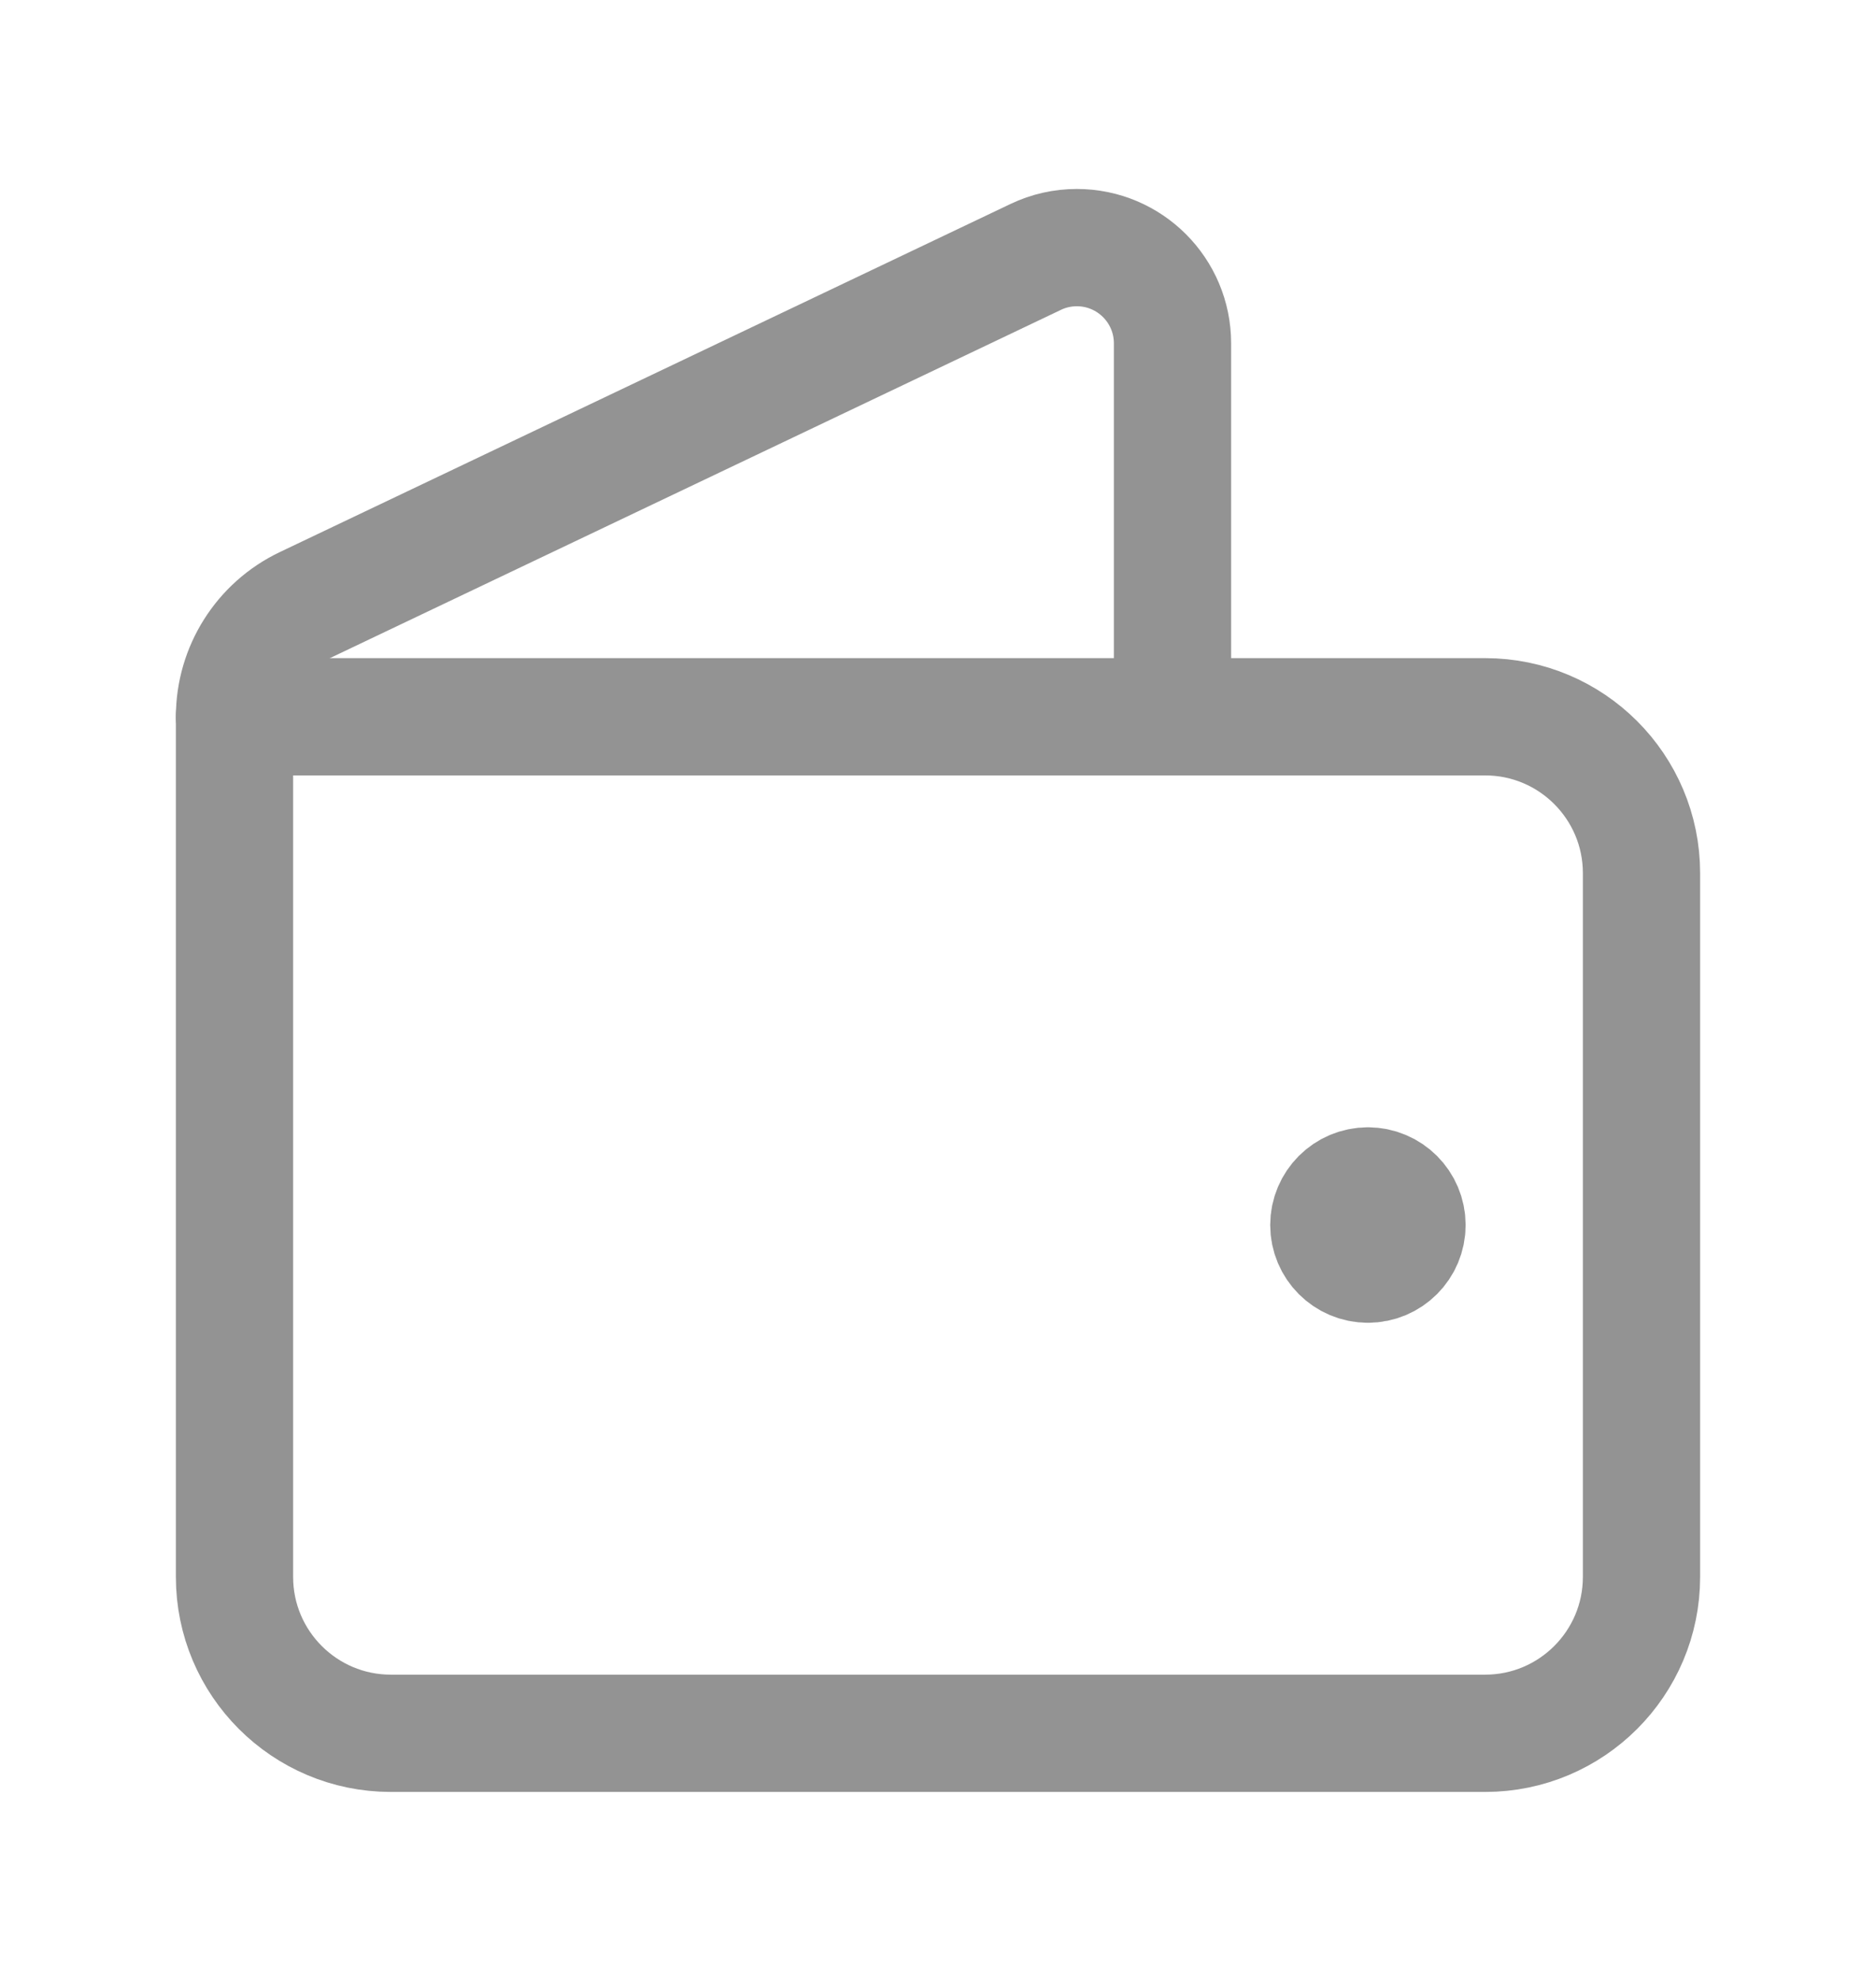 <svg width="18" height="19" viewBox="0 0 18 19" fill="none" xmlns="http://www.w3.org/2000/svg">
<path d="M15.75 15.125V8.375C15.75 7.547 15.078 6.875 14.25 6.875H2.25V15.125C2.25 15.953 2.922 16.625 3.75 16.625H14.25C15.078 16.625 15.75 15.953 15.75 15.125Z" stroke="#939393" stroke-width="1.125" stroke-linecap="round" stroke-linejoin="round"/>
<path d="M11.25 6.875V3.293C11.25 2.786 10.839 2.375 10.332 2.375C10.196 2.375 10.061 2.405 9.938 2.464L2.927 5.803C2.513 6 2.25 6.417 2.25 6.875" stroke="#939393" stroke-width="1.125" stroke-linecap="round" stroke-linejoin="round"/>
<path d="M13.125 12.125C13.332 12.125 13.5 11.957 13.5 11.75C13.5 11.543 13.332 11.375 13.125 11.375M13.125 12.125C12.918 12.125 12.75 11.957 12.75 11.75C12.75 11.543 12.918 11.375 13.125 11.375M13.125 12.125V11.375" stroke="#939393" stroke-width="1.125" stroke-linecap="round" stroke-linejoin="round"/>
</svg>
